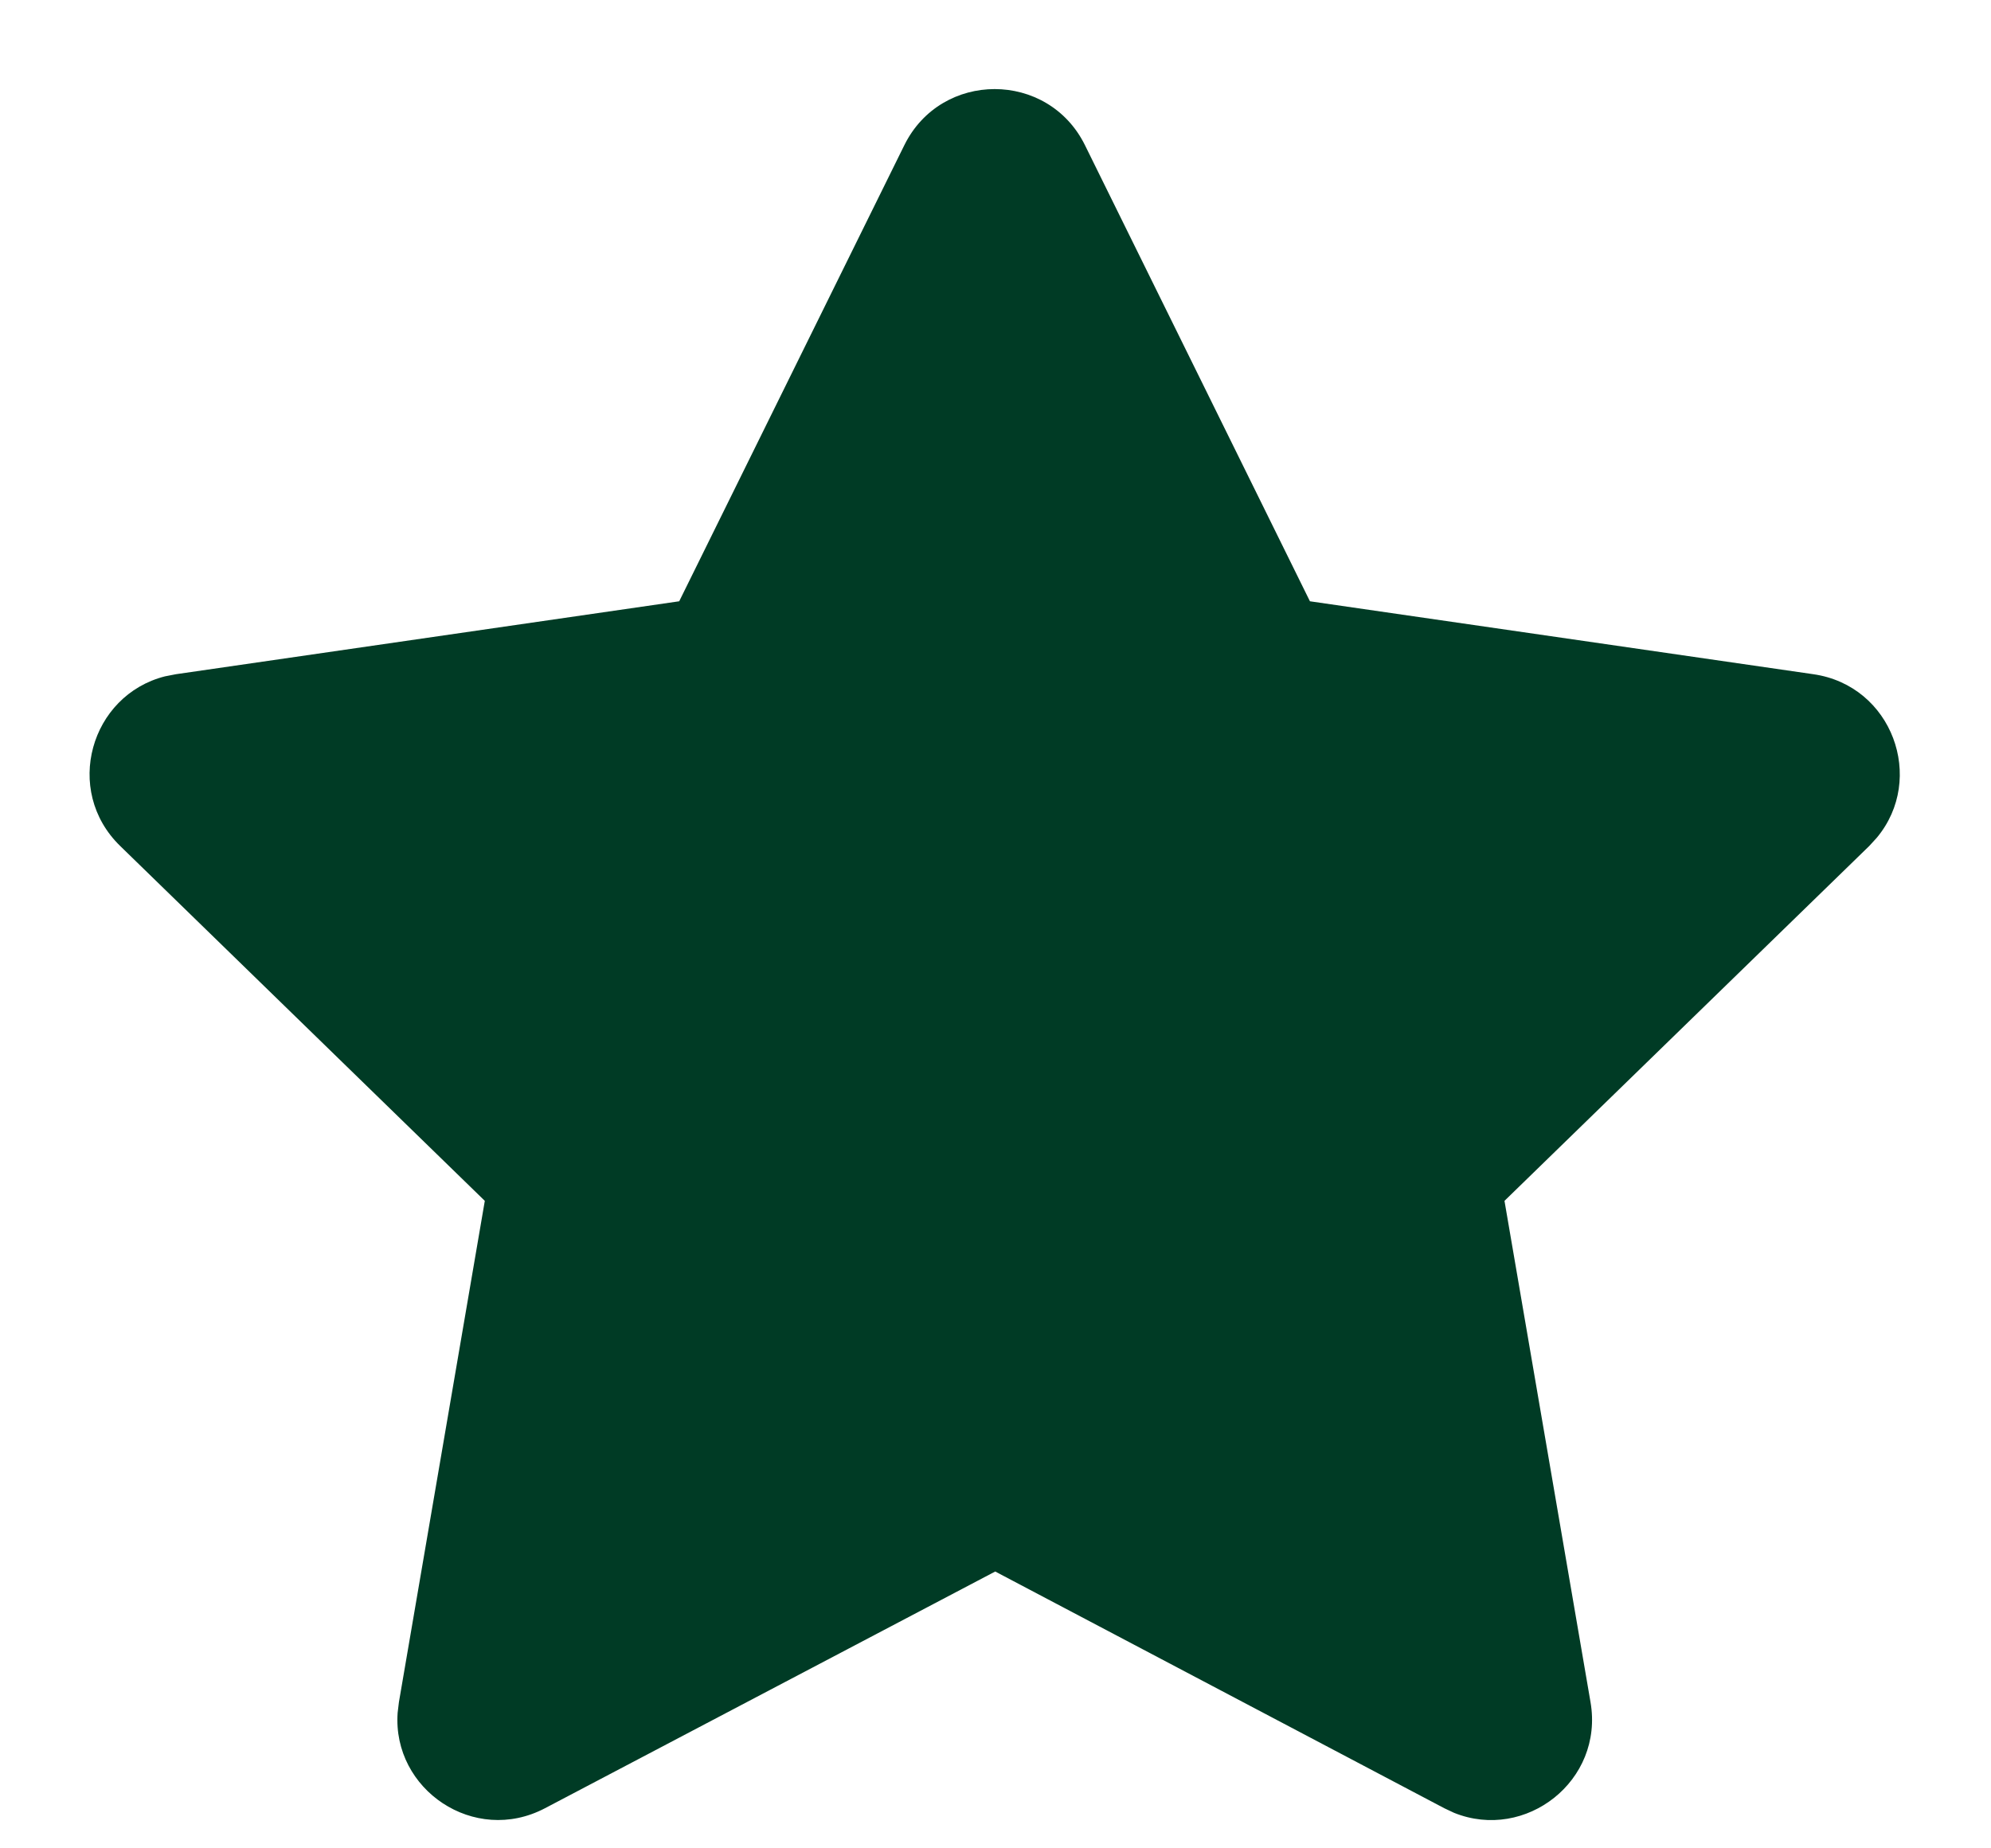 <svg xmlns="http://www.w3.org/2000/svg" width="14" height="13" viewBox="0 0 14 13">
  <path fill="#003b25" d="M191.359,687.021 C191.619,686.495 192.369,686.495 192.629,687.021 L194.211,690.229 L197.751,690.742 C198.306,690.822 198.543,691.477 198.197,691.892 L198.144,691.95 L195.579,694.446 L196.184,697.972 C196.279,698.525 195.727,698.953 195.224,698.75 L195.156,698.718 L191.998,697.053 L188.832,698.718 C188.335,698.979 187.758,698.587 187.796,698.047 L187.805,697.972 L188.409,694.446 L185.845,691.95 C185.443,691.559 185.636,690.89 186.16,690.757 L186.237,690.742 L189.776,690.229 L191.359,687.021 Z" transform="translate(-185 -686)"/>
</svg>
